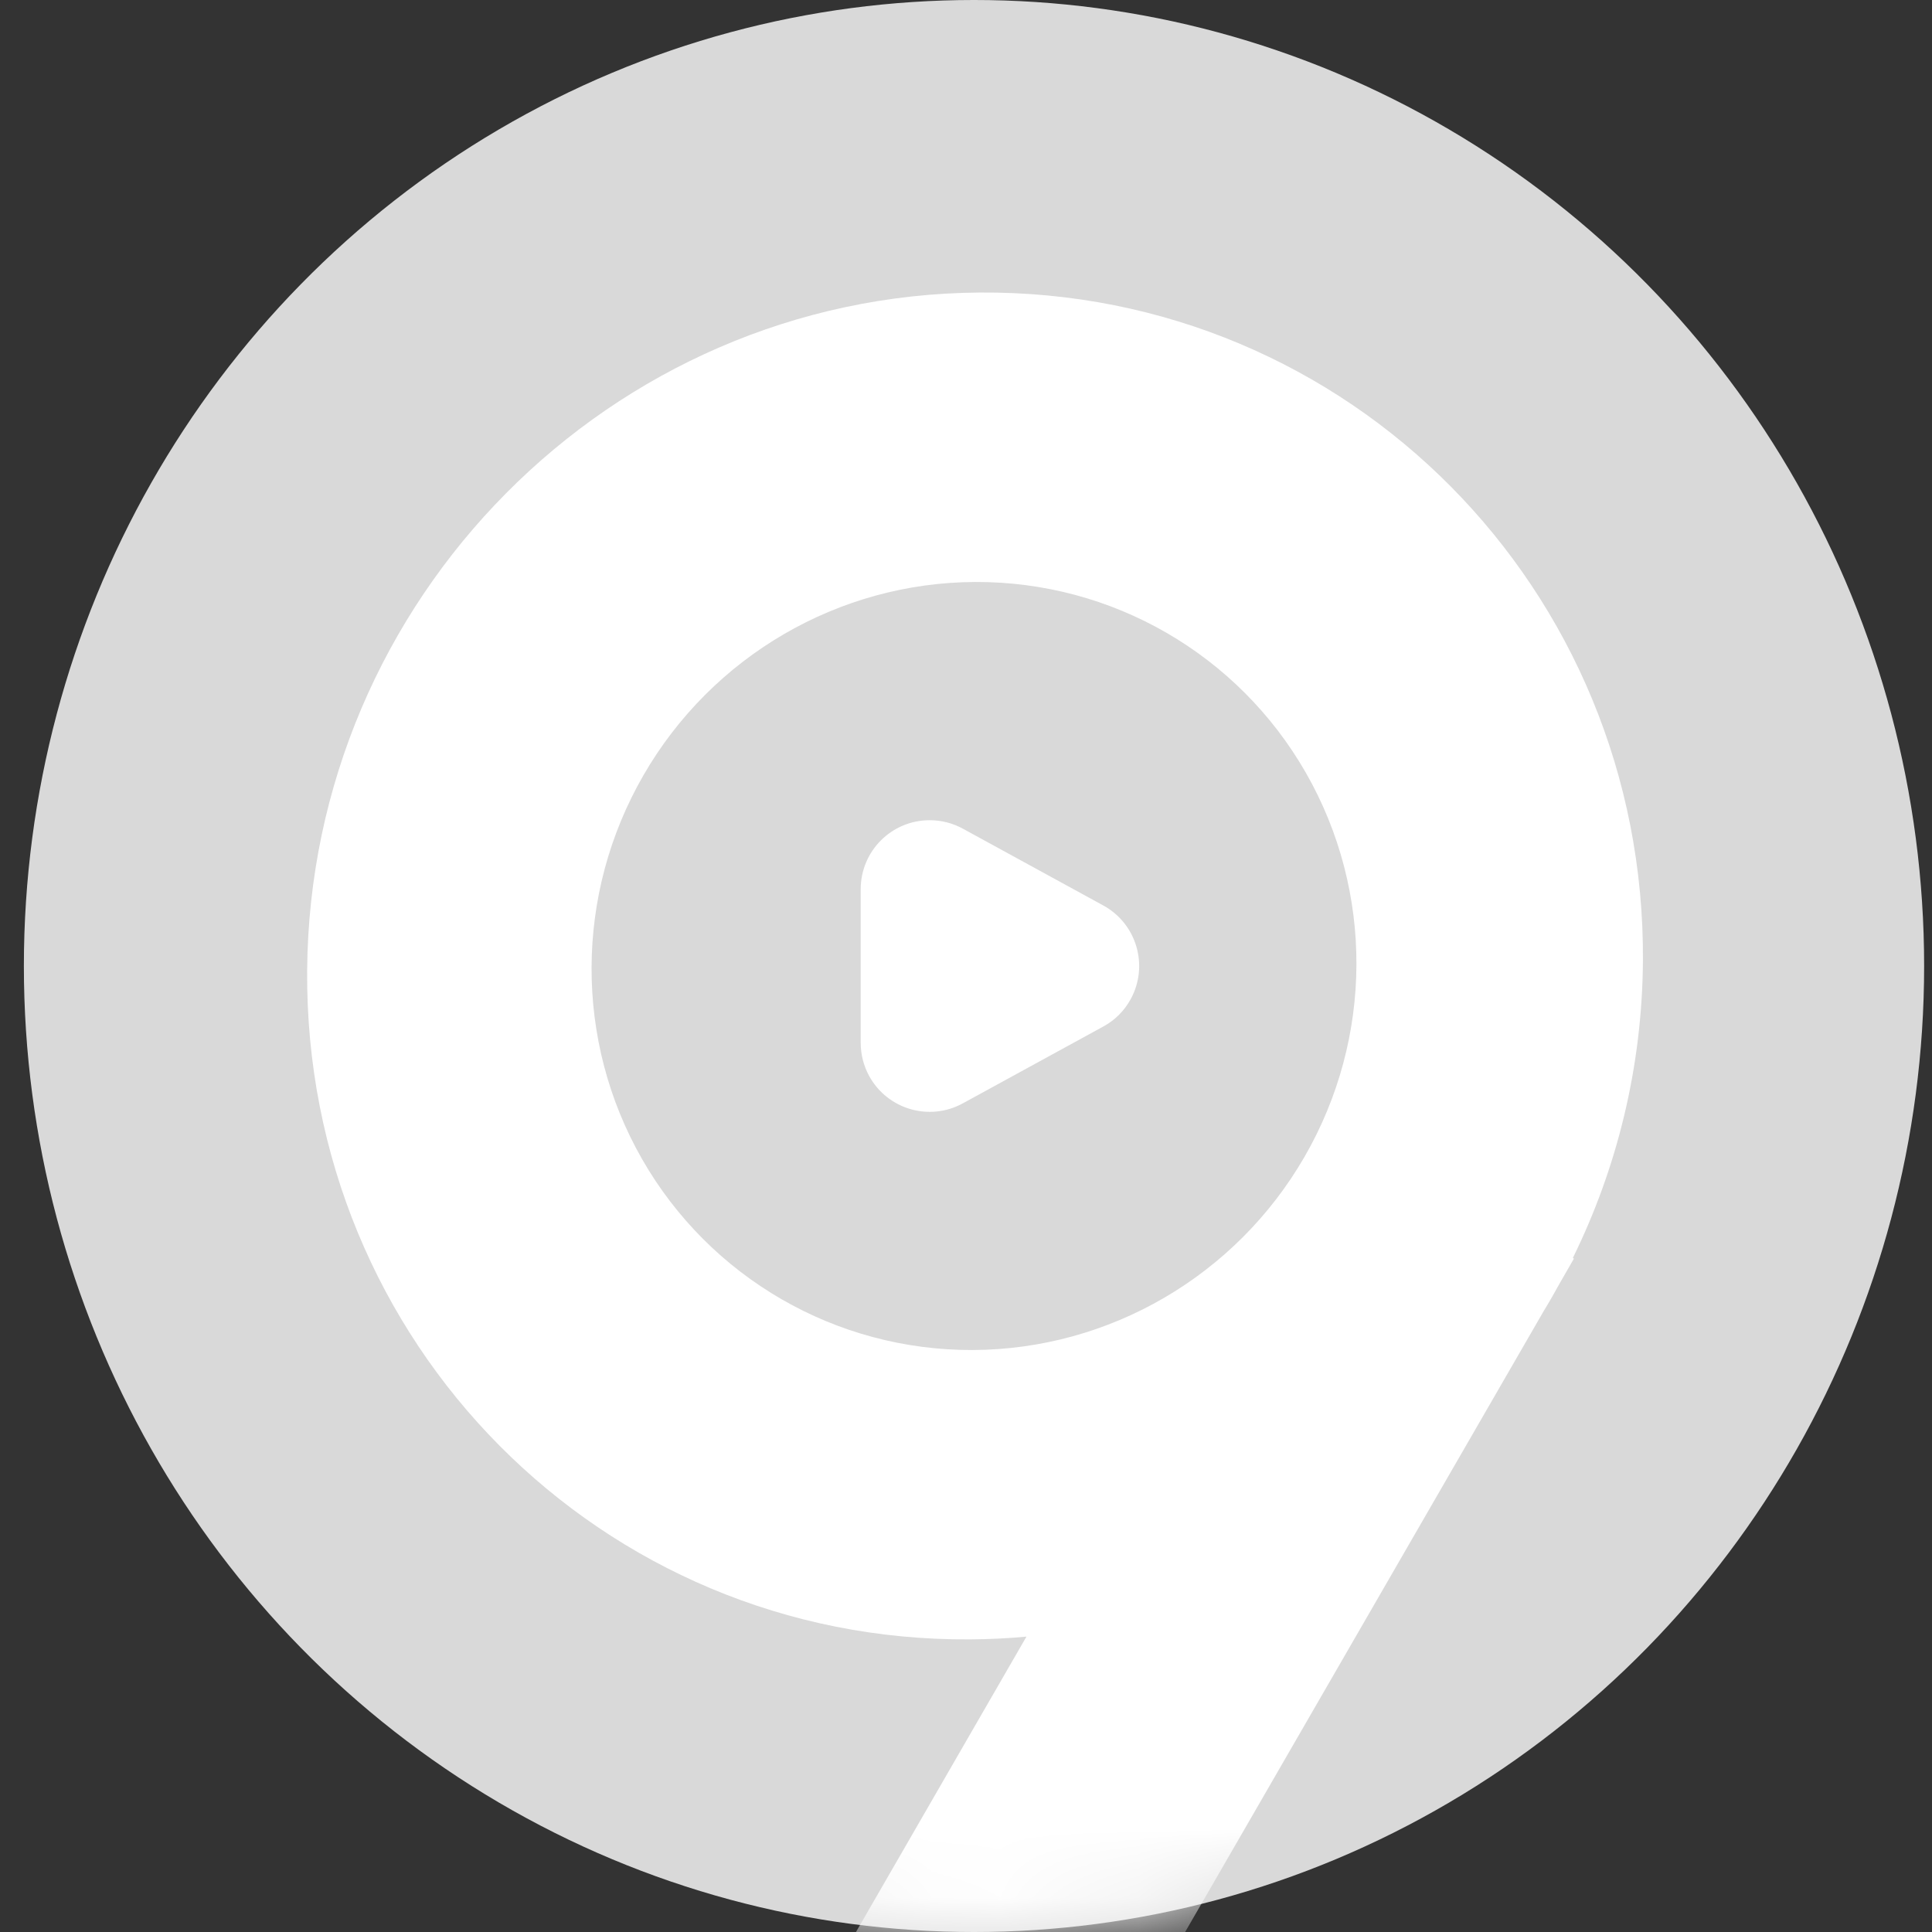<?xml version="1.0" encoding="UTF-8"?>
<svg width="28px" height="28px" viewBox="0 0 28 28" version="1.1" xmlns="http://www.w3.org/2000/svg" xmlns:xlink="http://www.w3.org/1999/xlink">
    <rect x="0" y="0" width="28" height="28" fill="#333333" stroke="none"/>
    <!-- Generator: Sketch 63 (92445) - https://sketch.com -->
    <title>编组 5</title>
    <desc>Created with Sketch.</desc>
    <defs>
        <ellipse id="path-1" cx="14.116" cy="14" rx="13.77" ry="14"></ellipse>
        <path d="M9.346,5.03 C13.956,2.324 19.852,3.93 22.514,8.617 C23.274,9.957 23.689,11.404 23.785,12.85 L23.803,12.85 L23.804,13.273 C23.807,13.425 23.808,13.576 23.804,13.728 L23.803,26.85 L19.672,26.85 L19.671,21.562 C19.451,21.718 19.222,21.865 18.985,22.004 C14.375,24.71 8.48,23.104 5.818,18.417 C3.156,13.73 4.736,7.736 9.346,5.03 Z" id="path-3"></path>
    </defs>
    <g id="web" stroke="none" stroke-width="1" fill="none" fill-rule="evenodd">
        <g id="赛程-全部比赛" transform="translate(-421, -1282)">
            <g id="编组-5" transform="translate(421, 1282)">
                <g>
                    <mask id="mask-2" fill="white">
                        <use xlink:href="#path-1"></use>
                    </mask>
                    <use id="蒙版" fill="#D9D9D9" xlink:href="#path-1"></use>
                    <g mask="url(#mask-2)">
                        <g transform="translate(-0.918, 0)">
                            <g id="路径" stroke-width="1" fill="none" transform="translate(0, 0.246)">
                                <mask id="mask-4" fill="white">
                                    <use xlink:href="#path-3"></use>
                                </mask>
                                <use id="蒙版" fill="#FFFFFF" transform="translate(14.166, 15.283) rotate(-330) translate(-14.166, -15.283) " xlink:href="#path-3"></use>
                            </g>
                            <ellipse id="椭圆形" fill="#D9D9D9" transform="translate(15.034, 14) rotate(-690) translate(-15.034, -14) " cx="15.034" cy="14" rx="5.531" ry="5.577"></ellipse>
                            <path d="M16.829,13.044 L17.943,15.081 C18.208,15.565 18.03,16.173 17.545,16.438 C17.398,16.518 17.233,16.56 17.066,16.56 L14.839,16.56 C14.286,16.56 13.839,16.113 13.839,15.56 C13.839,15.393 13.881,15.228 13.961,15.081 L15.075,13.044 C15.34,12.56 15.947,12.382 16.432,12.647 C16.6,12.738 16.738,12.876 16.829,13.044 Z" id="三角形" fill="#FFFFFF" transform="translate(15.952, 14) rotate(-270) translate(-15.952, -14) "></path>
                        </g>
                    </g>
                </g>
            </g>
        </g>
    </g>
</svg>